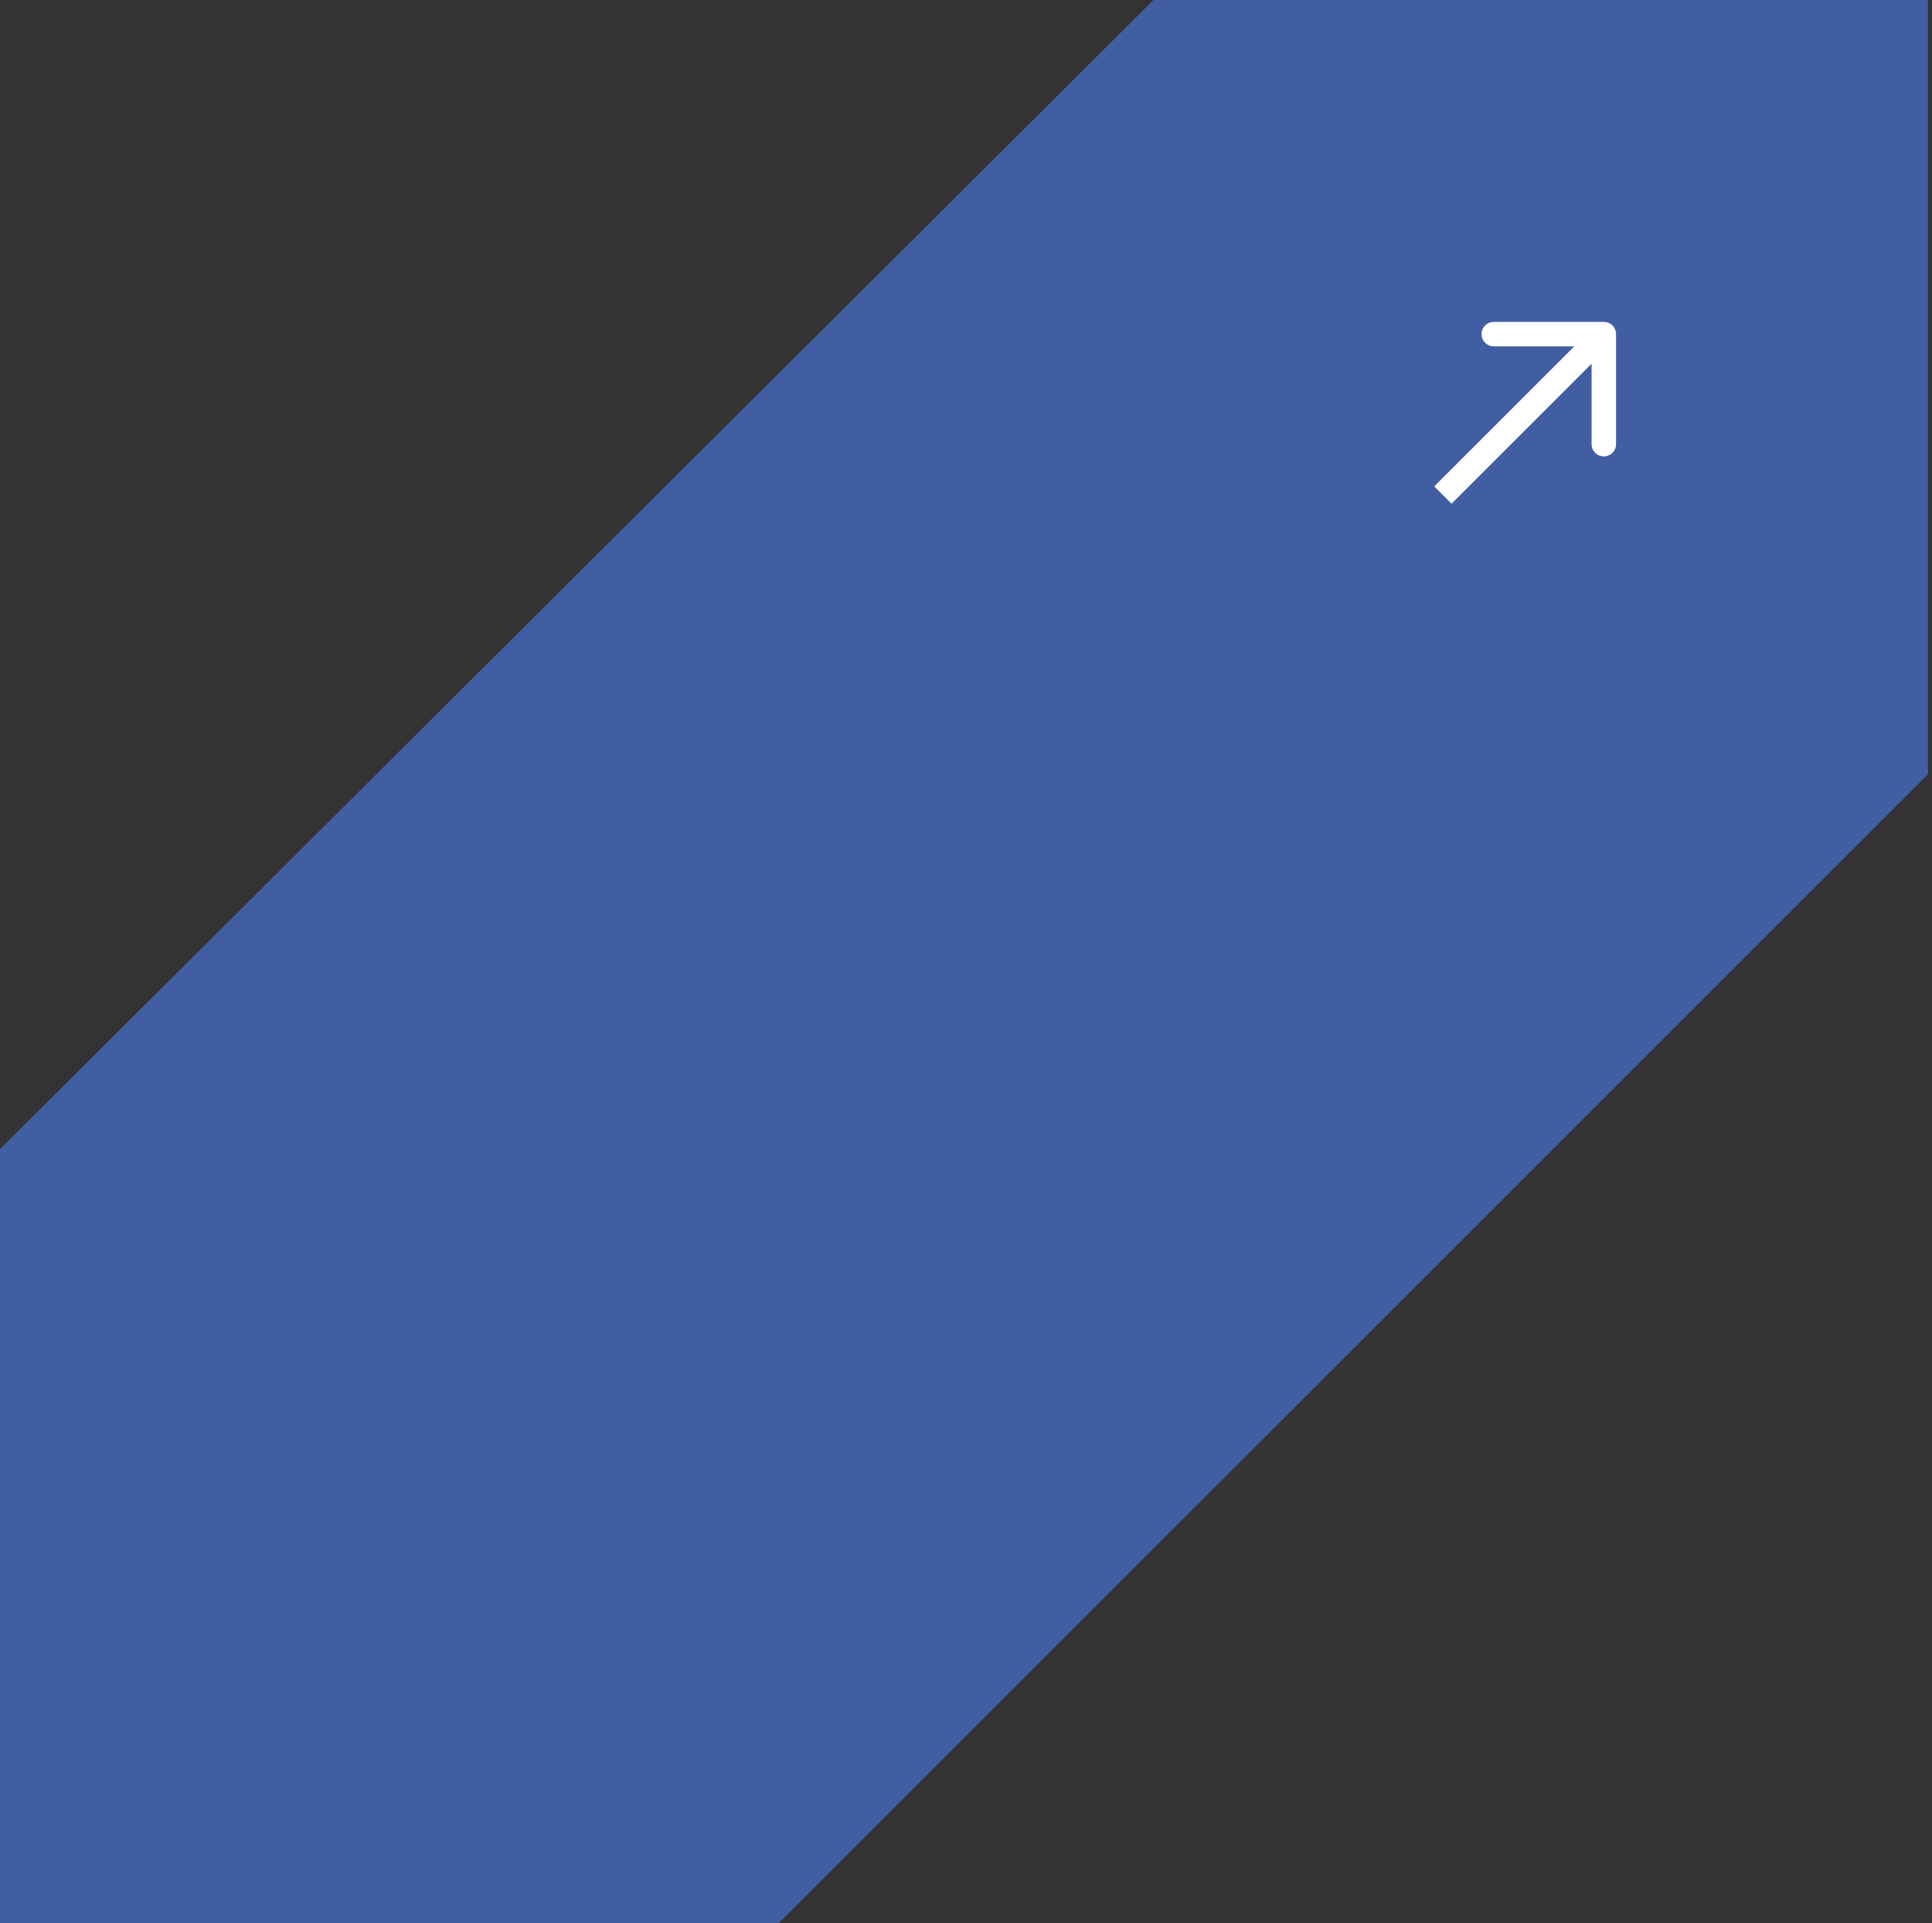 <?xml version="1.0" encoding="UTF-8"?> <svg xmlns="http://www.w3.org/2000/svg" width="237" height="236" viewBox="0 0 237 236" fill="none"><rect x="0" y="0" width="237" height="236" fill="#333333" stroke="none"/><path d="M0 236V141L141.5 0H236.5V95L95.5 236H0Z" fill="#425EA3"></path><path d="M198.242 41C198.242 40.171 197.571 39.5 196.742 39.5H183.242C182.414 39.5 181.742 40.171 181.742 41C181.742 41.828 182.414 42.5 183.242 42.5L195.242 42.5V54.5C195.242 55.328 195.914 56 196.742 56C197.571 56 198.242 55.328 198.242 54.5V41ZM177 60.742L178.061 61.803L197.803 42.06L196.742 41L195.682 39.939L175.939 59.681L177 60.742Z" fill="white"></path></svg> 